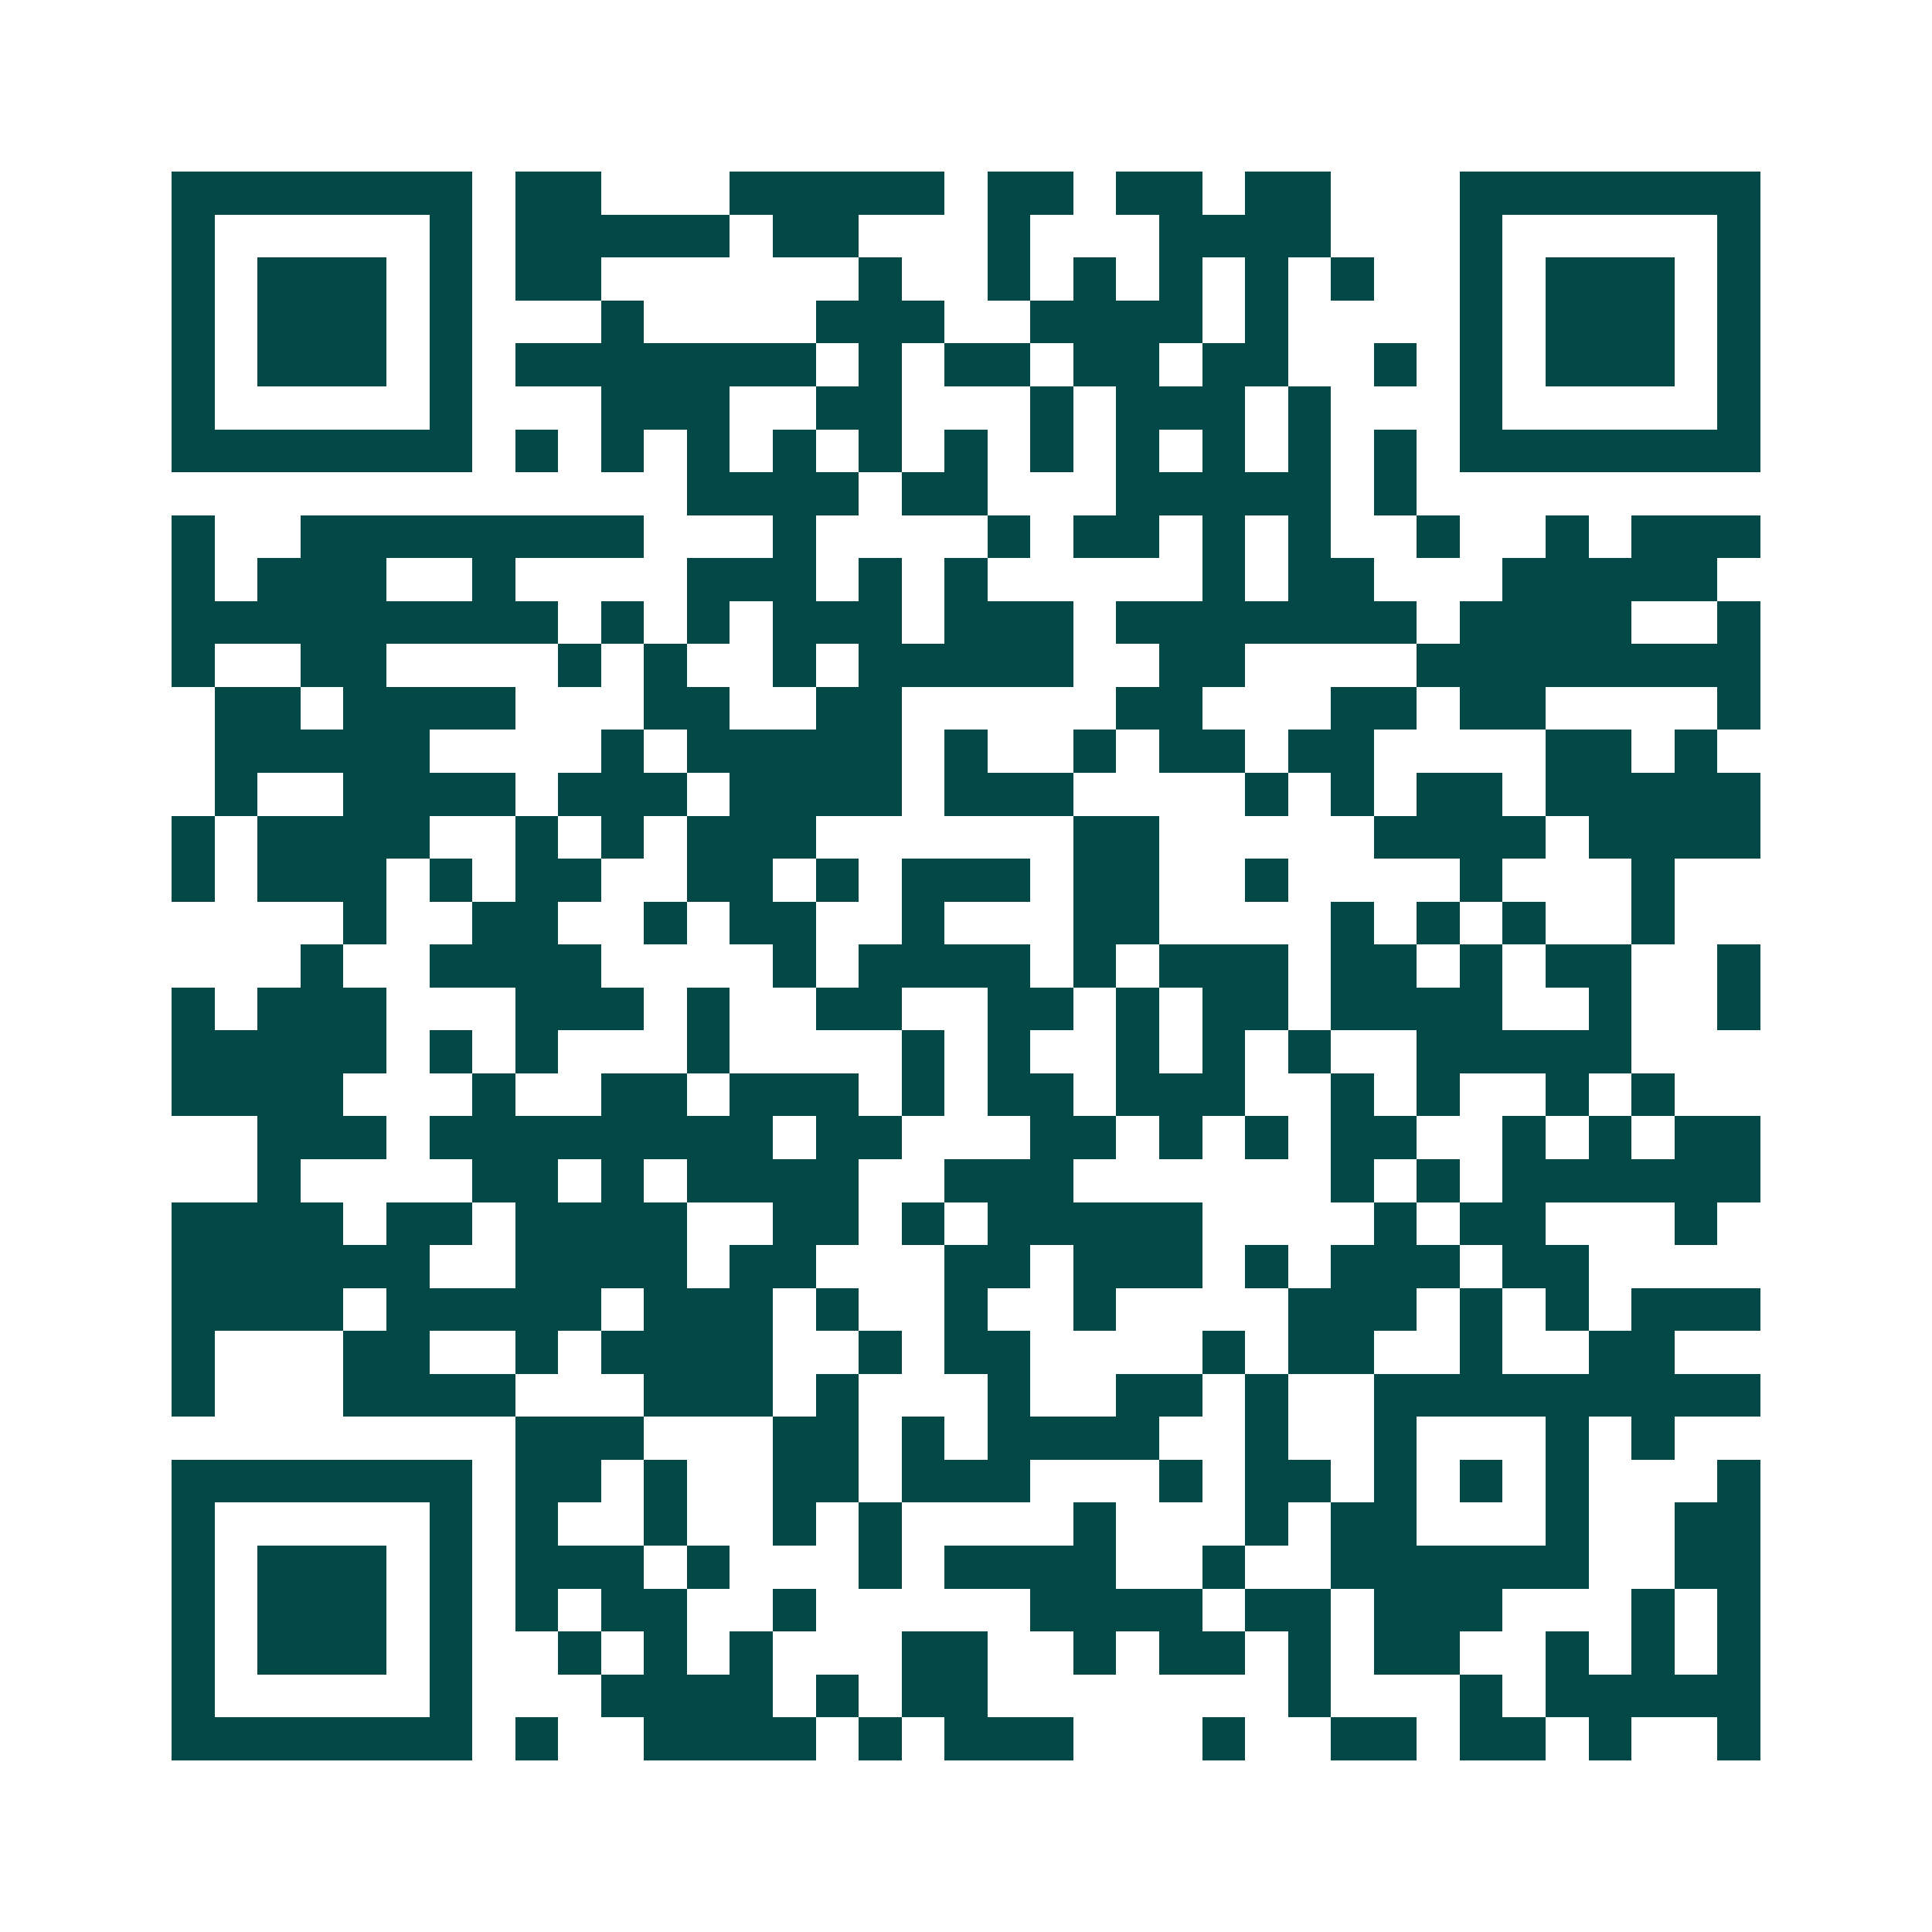 <svg xmlns="http://www.w3.org/2000/svg" width="200" height="200" viewBox="0 0 45 45" shape-rendering="crispEdges"><path fill="#ffffff" d="M0 0h45v45H0z"/><path stroke="#014847" d="M4 4.5h7m1 0h2m3 0h5m1 0h2m1 0h2m1 0h2m3 0h7M4 5.5h1m5 0h1m1 0h5m1 0h2m3 0h1m3 0h4m3 0h1m5 0h1M4 6.5h1m1 0h3m1 0h1m1 0h2m6 0h1m2 0h1m1 0h1m1 0h1m1 0h1m1 0h1m2 0h1m1 0h3m1 0h1M4 7.5h1m1 0h3m1 0h1m3 0h1m4 0h3m2 0h4m1 0h1m4 0h1m1 0h3m1 0h1M4 8.5h1m1 0h3m1 0h1m1 0h7m1 0h1m1 0h2m1 0h2m1 0h2m2 0h1m1 0h1m1 0h3m1 0h1M4 9.5h1m5 0h1m3 0h3m2 0h2m3 0h1m1 0h3m1 0h1m3 0h1m5 0h1M4 10.5h7m1 0h1m1 0h1m1 0h1m1 0h1m1 0h1m1 0h1m1 0h1m1 0h1m1 0h1m1 0h1m1 0h1m1 0h7M16 11.5h4m1 0h2m3 0h5m1 0h1M4 12.5h1m2 0h8m3 0h1m4 0h1m1 0h2m1 0h1m1 0h1m2 0h1m2 0h1m1 0h3M4 13.5h1m1 0h3m2 0h1m4 0h3m1 0h1m1 0h1m5 0h1m1 0h2m3 0h5M4 14.5h9m1 0h1m1 0h1m1 0h3m1 0h3m1 0h7m1 0h4m2 0h1M4 15.5h1m2 0h2m4 0h1m1 0h1m2 0h1m1 0h5m2 0h2m4 0h8M5 16.5h2m1 0h4m3 0h2m2 0h2m5 0h2m3 0h2m1 0h2m4 0h1M5 17.5h5m4 0h1m1 0h5m1 0h1m2 0h1m1 0h2m1 0h2m4 0h2m1 0h1M5 18.5h1m2 0h4m1 0h3m1 0h4m1 0h3m4 0h1m1 0h1m1 0h2m1 0h5M4 19.5h1m1 0h4m2 0h1m1 0h1m1 0h3m6 0h2m5 0h4m1 0h4M4 20.5h1m1 0h3m1 0h1m1 0h2m2 0h2m1 0h1m1 0h3m1 0h2m2 0h1m4 0h1m3 0h1M8 21.5h1m2 0h2m2 0h1m1 0h2m2 0h1m3 0h2m4 0h1m1 0h1m1 0h1m2 0h1M7 22.5h1m2 0h4m4 0h1m1 0h4m1 0h1m1 0h3m1 0h2m1 0h1m1 0h2m2 0h1M4 23.5h1m1 0h3m3 0h3m1 0h1m2 0h2m2 0h2m1 0h1m1 0h2m1 0h4m2 0h1m2 0h1M4 24.5h5m1 0h1m1 0h1m3 0h1m4 0h1m1 0h1m2 0h1m1 0h1m1 0h1m2 0h5M4 25.5h4m3 0h1m2 0h2m1 0h3m1 0h1m1 0h2m1 0h3m2 0h1m1 0h1m2 0h1m1 0h1M6 26.5h3m1 0h8m1 0h2m3 0h2m1 0h1m1 0h1m1 0h2m2 0h1m1 0h1m1 0h2M6 27.5h1m4 0h2m1 0h1m1 0h4m2 0h3m6 0h1m1 0h1m1 0h6M4 28.5h4m1 0h2m1 0h4m2 0h2m1 0h1m1 0h5m4 0h1m1 0h2m3 0h1M4 29.5h6m2 0h4m1 0h2m3 0h2m1 0h3m1 0h1m1 0h3m1 0h2M4 30.5h4m1 0h5m1 0h3m1 0h1m2 0h1m2 0h1m4 0h3m1 0h1m1 0h1m1 0h3M4 31.5h1m3 0h2m2 0h1m1 0h4m2 0h1m1 0h2m4 0h1m1 0h2m2 0h1m2 0h2M4 32.5h1m3 0h4m3 0h3m1 0h1m3 0h1m2 0h2m1 0h1m2 0h9M12 33.5h3m3 0h2m1 0h1m1 0h4m2 0h1m2 0h1m3 0h1m1 0h1M4 34.5h7m1 0h2m1 0h1m2 0h2m1 0h3m3 0h1m1 0h2m1 0h1m1 0h1m1 0h1m3 0h1M4 35.5h1m5 0h1m1 0h1m2 0h1m2 0h1m1 0h1m4 0h1m3 0h1m1 0h2m3 0h1m2 0h2M4 36.5h1m1 0h3m1 0h1m1 0h3m1 0h1m3 0h1m1 0h4m2 0h1m2 0h6m2 0h2M4 37.5h1m1 0h3m1 0h1m1 0h1m1 0h2m2 0h1m5 0h4m1 0h2m1 0h3m3 0h1m1 0h1M4 38.5h1m1 0h3m1 0h1m2 0h1m1 0h1m1 0h1m3 0h2m2 0h1m1 0h2m1 0h1m1 0h2m2 0h1m1 0h1m1 0h1M4 39.5h1m5 0h1m3 0h4m1 0h1m1 0h2m7 0h1m3 0h1m1 0h5M4 40.5h7m1 0h1m2 0h4m1 0h1m1 0h3m3 0h1m2 0h2m1 0h2m1 0h1m2 0h1"/></svg>

